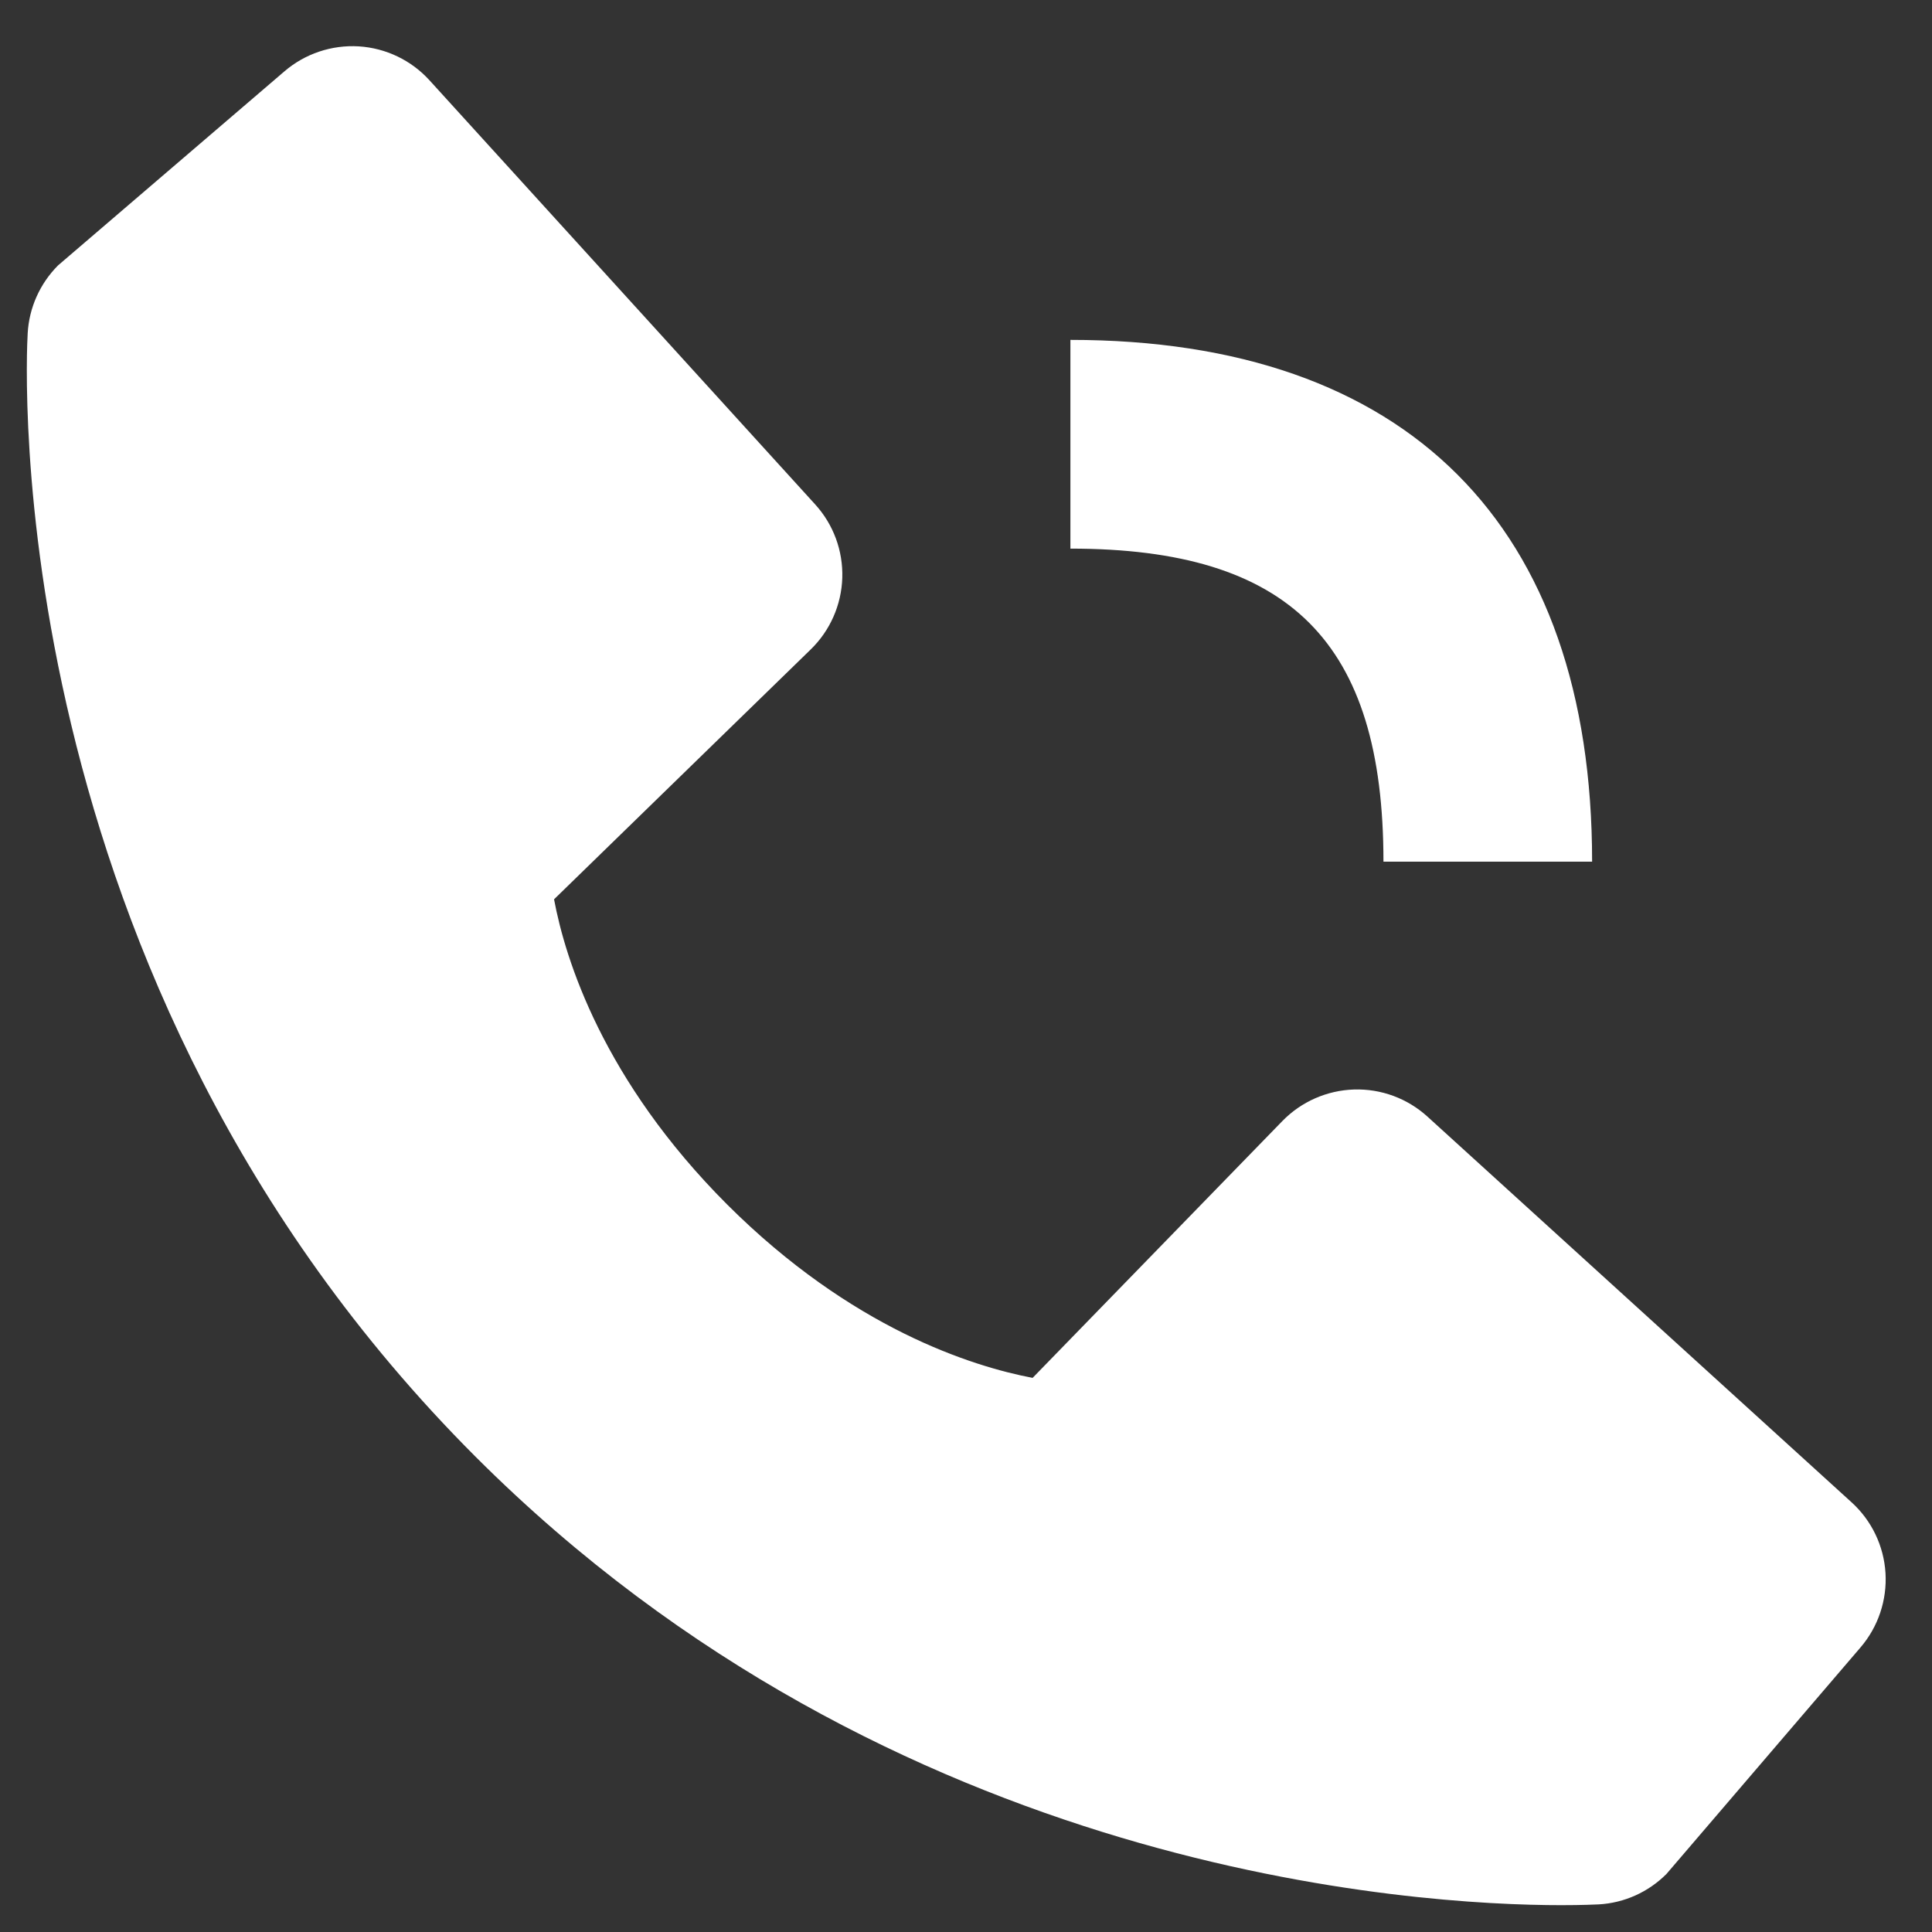<?xml version="1.0" encoding="UTF-8"?> <svg xmlns="http://www.w3.org/2000/svg" width="27" height="27" viewBox="0 0 27 27" fill="none"><rect x="0" y="0" width="27" height="27" fill="#333333" stroke="none"/><path d="M14.959 7.667C18.026 7.667 19.334 8.975 19.334 12.042H22.25C22.25 7.339 19.662 4.75 14.959 4.75V7.667ZM19.949 15.605C19.669 15.35 19.301 15.214 18.922 15.226C18.544 15.238 18.185 15.396 17.921 15.667L14.431 19.256C13.591 19.096 11.902 18.569 10.164 16.835C8.425 15.096 7.899 13.403 7.743 12.568L11.329 9.077C11.601 8.813 11.759 8.454 11.771 8.076C11.783 7.697 11.647 7.329 11.392 7.049L6.003 1.123C5.748 0.842 5.393 0.672 5.015 0.648C4.636 0.625 4.263 0.75 3.975 0.997L0.81 3.71C0.558 3.964 0.407 4.3 0.387 4.657C0.365 5.022 -0.052 13.658 6.645 20.357C12.487 26.198 19.805 26.625 21.82 26.625C22.115 26.625 22.296 26.616 22.344 26.614C22.7 26.594 23.037 26.442 23.289 26.189L26.001 23.023C26.248 22.735 26.373 22.362 26.35 21.983C26.327 21.605 26.157 21.25 25.876 20.995L19.949 15.605Z" fill="white"></path></svg> 